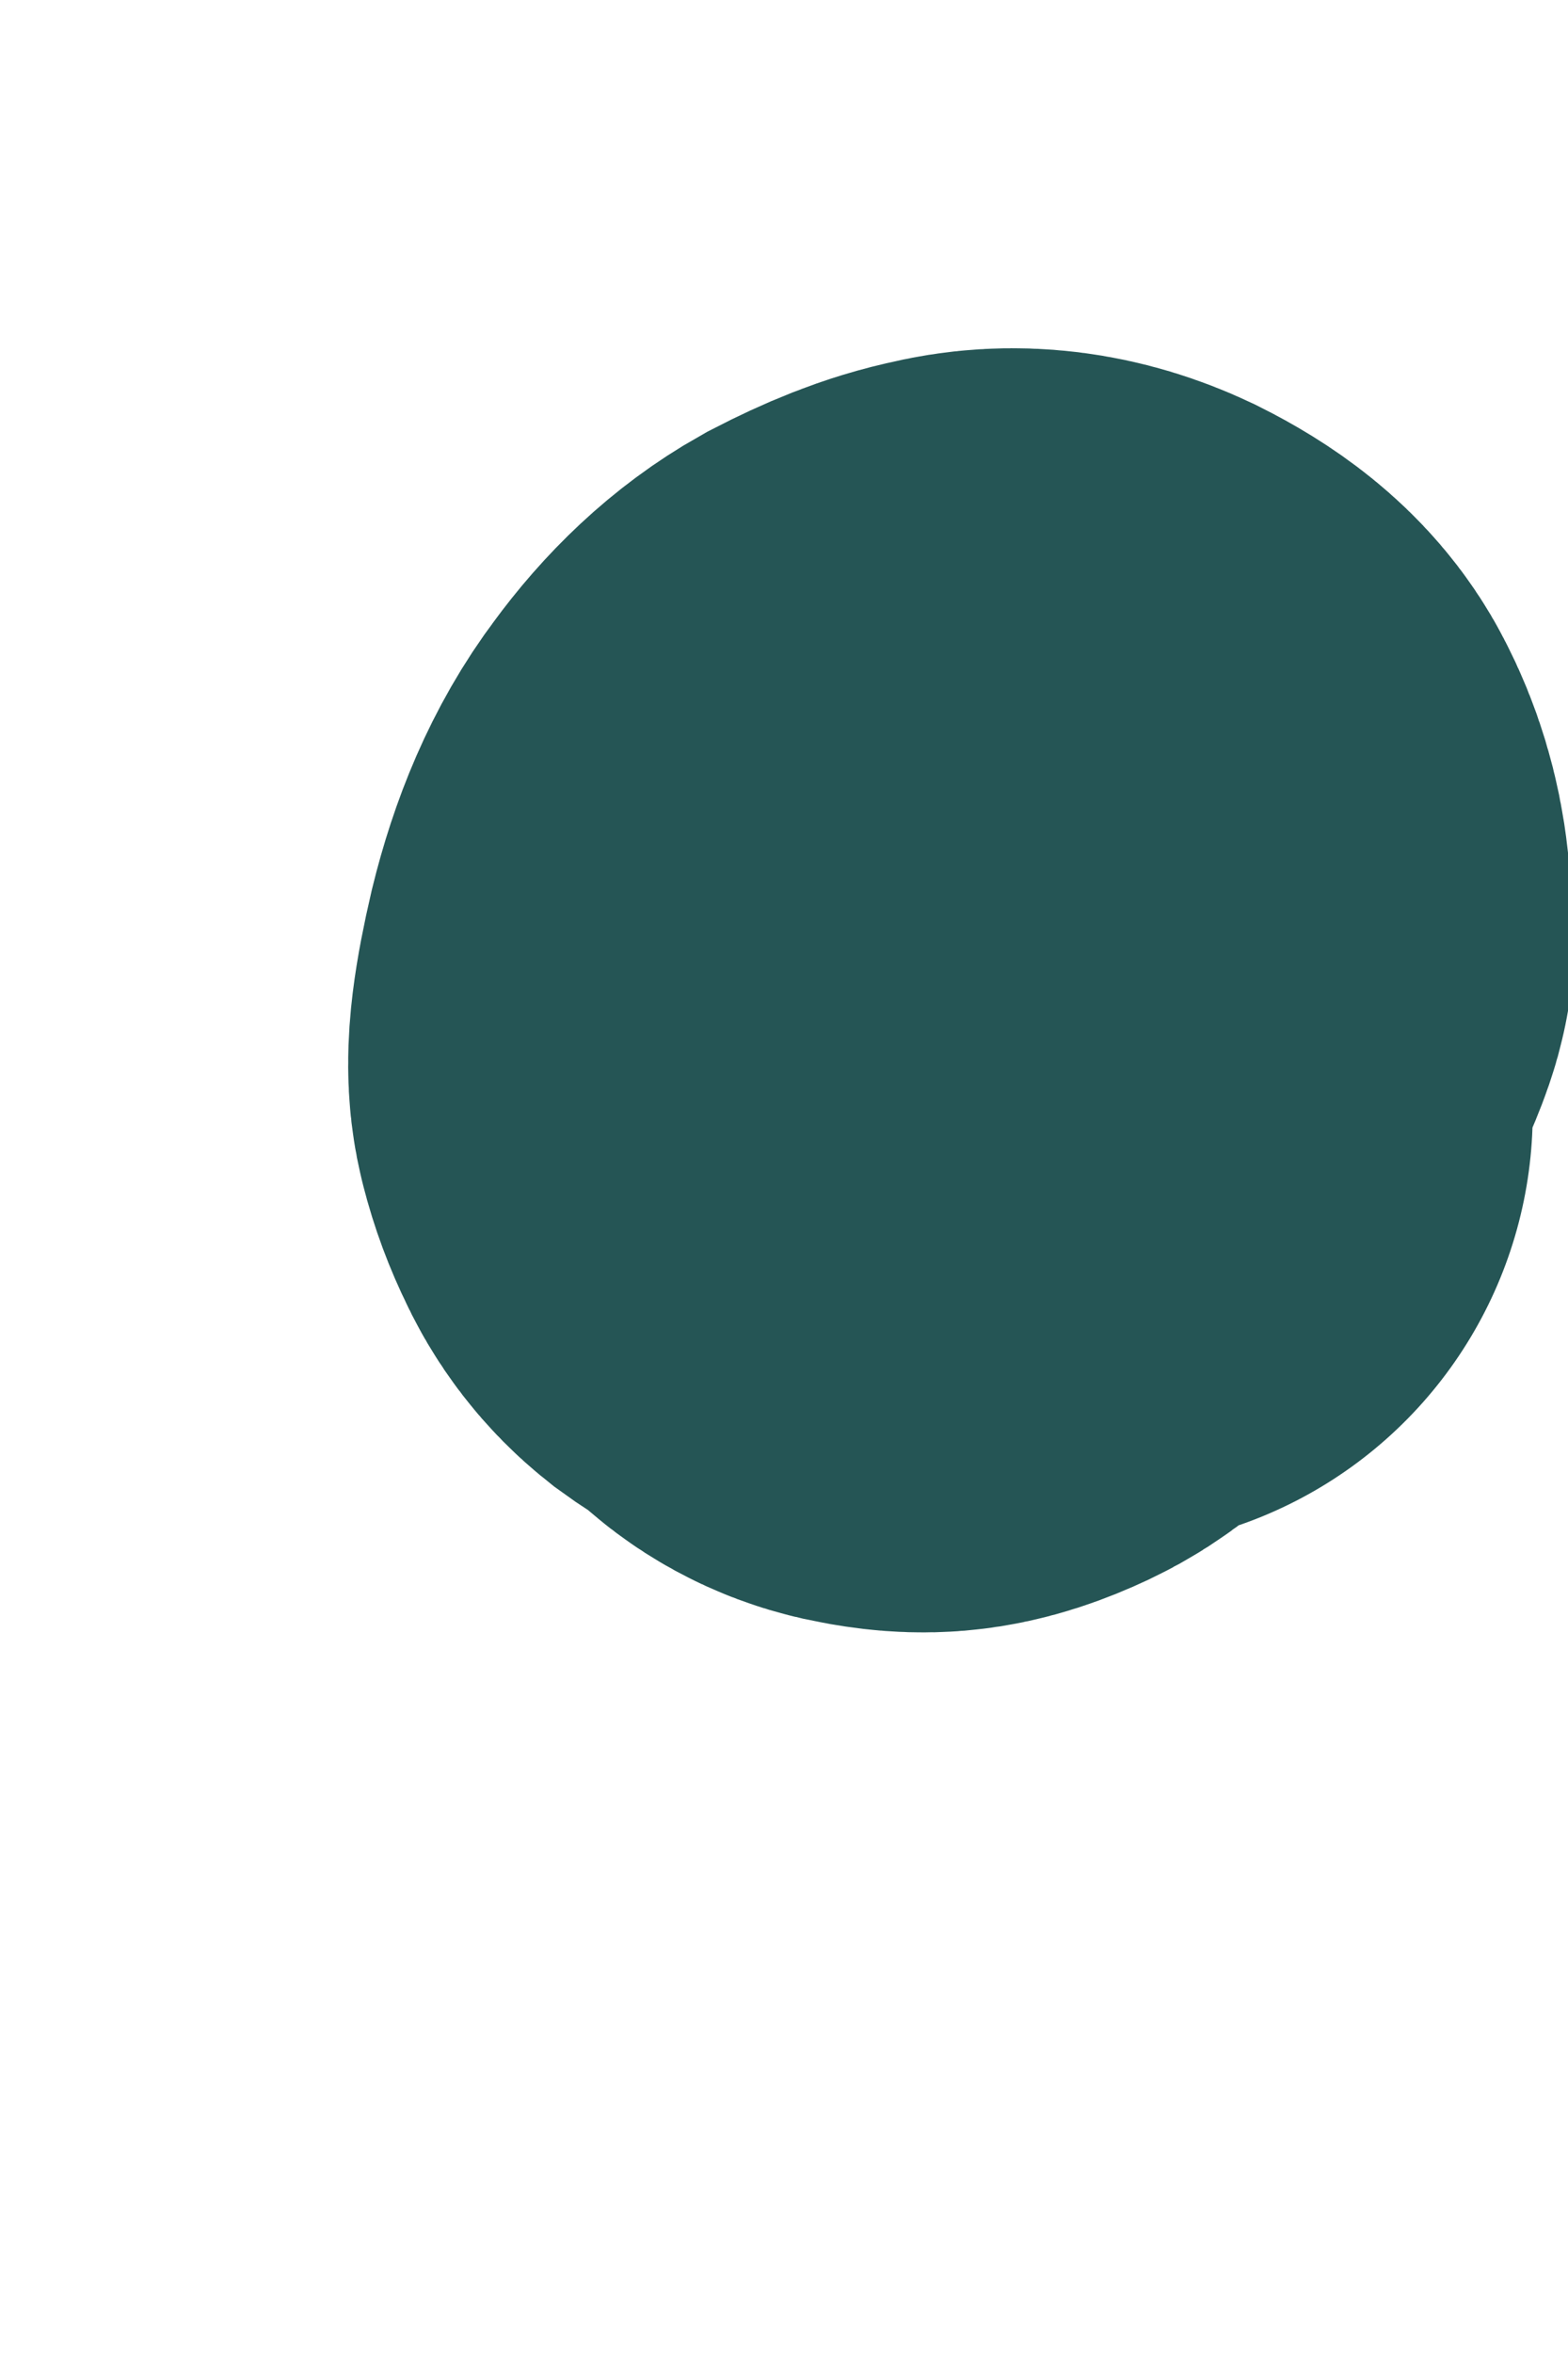<?xml version="1.0" encoding="utf-8"?>
<svg xmlns="http://www.w3.org/2000/svg" fill="none" height="100%" overflow="visible" preserveAspectRatio="none" style="display: block;" viewBox="0 0 2 3" width="100%">
<path d="M1.399 1.419L1.303 1.43C1.296 1.443 1.286 1.458 1.272 1.474C1.259 1.491 1.245 1.503 1.228 1.511C1.211 1.519 1.196 1.524 1.184 1.525C1.172 1.526 1.159 1.524 1.145 1.521C1.132 1.518 1.121 1.512 1.112 1.503C1.104 1.495 1.094 1.486 1.083 1.478C1.073 1.471 1.065 1.451 1.058 1.418C1.05 1.386 1.049 1.355 1.052 1.324C1.056 1.295 1.067 1.267 1.085 1.242C1.103 1.217 1.13 1.198 1.167 1.185C1.203 1.172 1.239 1.172 1.274 1.183C1.307 1.196 1.328 1.213 1.336 1.237C1.344 1.26 1.348 1.288 1.346 1.32C1.345 1.352 1.336 1.378 1.319 1.4C1.302 1.421 1.283 1.438 1.264 1.451C1.243 1.463 1.219 1.472 1.191 1.477C1.163 1.482 1.137 1.482 1.114 1.477C1.091 1.472 1.077 1.469 1.07 1.467C1.063 1.465 1.055 1.461 1.044 1.453C1.034 1.445 1.025 1.434 1.019 1.42C1.012 1.406 1.006 1.39 1.002 1.374C0.997 1.357 1.002 1.32 1.015 1.264C1.029 1.207 1.049 1.16 1.077 1.123C1.104 1.086 1.134 1.058 1.166 1.04C1.199 1.023 1.23 1.01 1.26 1.004C1.291 0.996 1.324 1 1.358 1.016C1.392 1.033 1.415 1.051 1.425 1.071C1.436 1.092 1.444 1.117 1.447 1.145C1.45 1.173 1.452 1.189 1.452 1.193C1.453 1.196 1.446 1.215 1.431 1.247C1.416 1.28 1.387 1.316 1.343 1.354C1.3 1.391 1.248 1.434 1.187 1.48" id="Vector" stroke="#255555" stroke-linecap="round" stroke-width="1.112"/>
</svg>